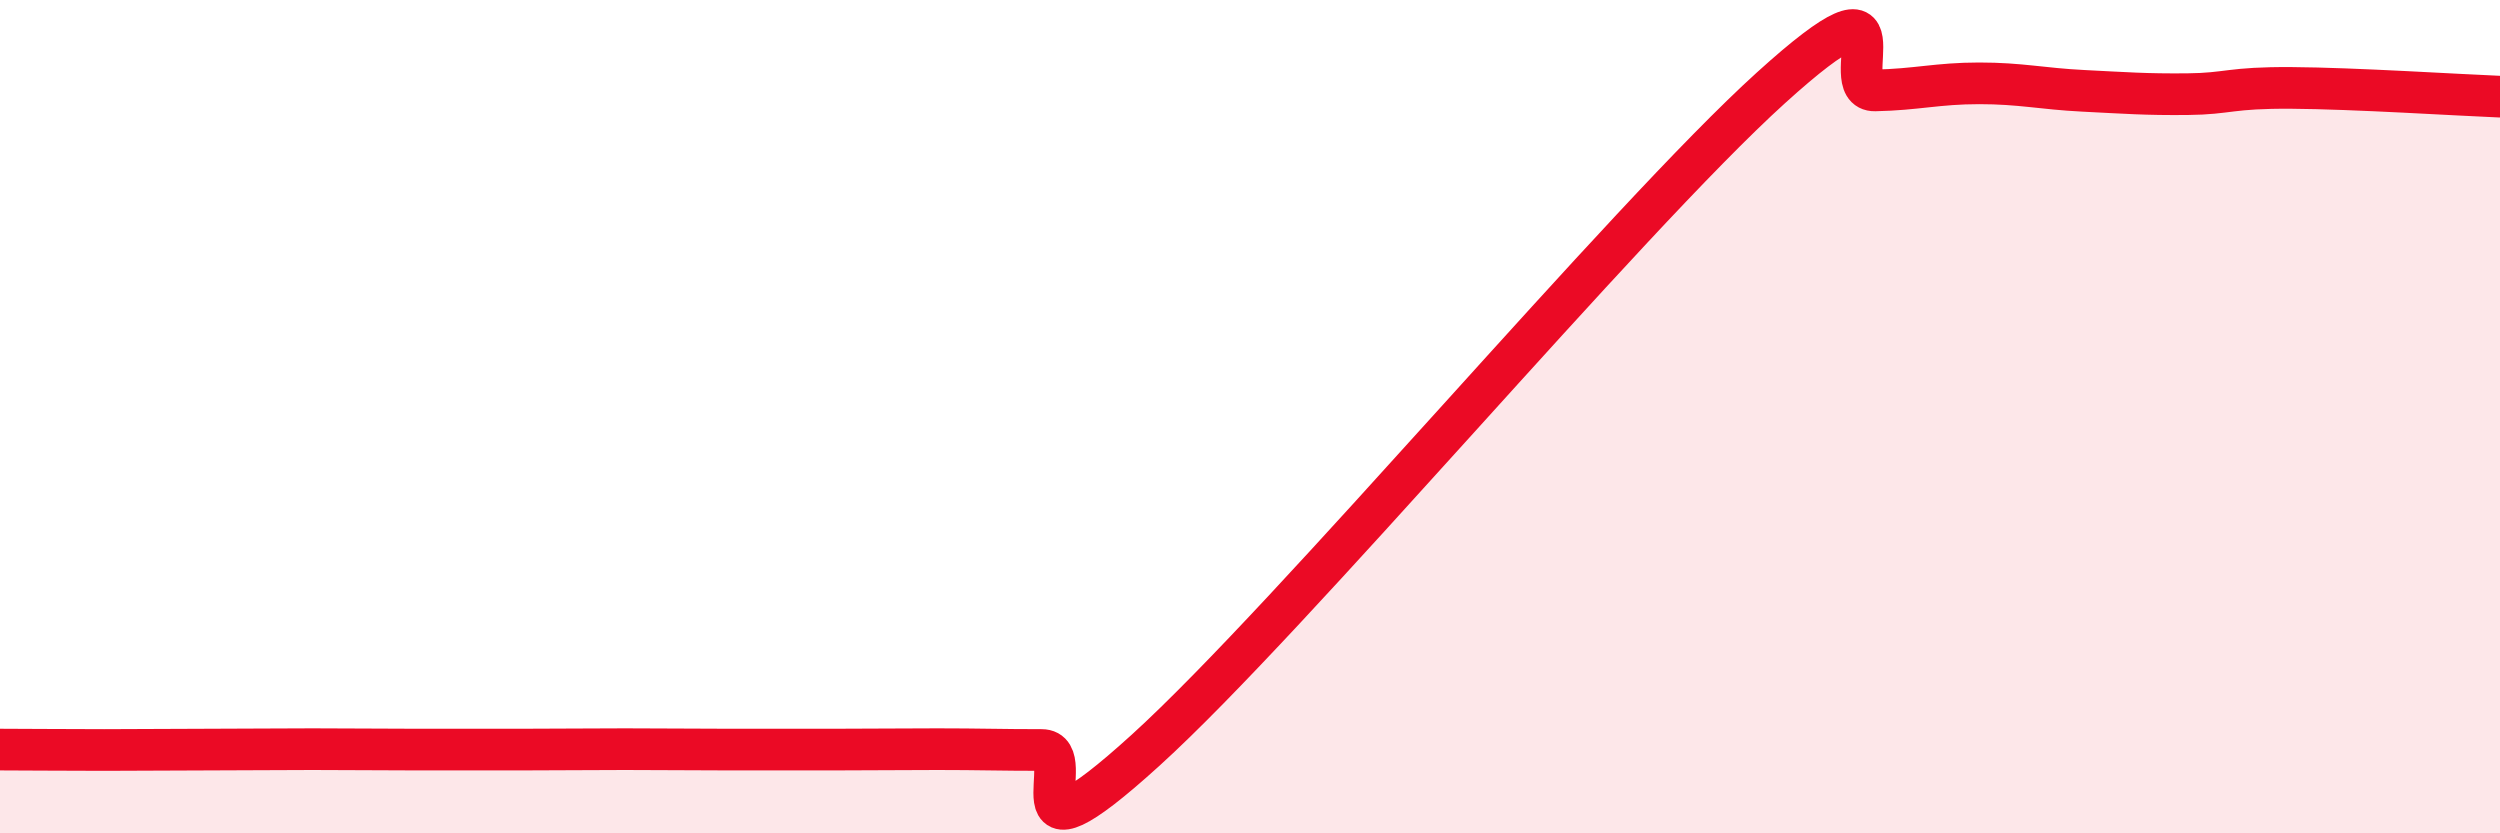
    <svg width="60" height="20" viewBox="0 0 60 20" xmlns="http://www.w3.org/2000/svg">
      <path
        d="M 0,17.99 C 0.5,17.99 1.5,18 2.5,18 C 3.5,18 4,17.99 5,17.99 C 6,17.99 6.5,17.98 7.5,17.98 C 8.5,17.98 9,17.99 10,17.99 C 11,17.99 11.5,17.99 12.5,17.99 C 13.5,17.99 14,17.98 15,17.98 C 16,17.98 16.5,17.99 17.5,17.99 C 18.5,17.99 19,17.99 20,17.99 C 21,17.99 21.5,17.98 22.5,17.98 C 23.5,17.98 24,18 25,18 C 26,18 24,21.18 27.5,18 C 31,14.82 39,5.28 42.5,2.11 C 46,-1.06 44,2.19 45,2.17 C 46,2.15 46.5,2 47.5,2 C 48.5,2 49,2.13 50,2.18 C 51,2.23 51.5,2.27 52.5,2.26 C 53.5,2.25 53.5,2.1 55,2.11 C 56.5,2.12 59,2.28 60,2.32L60 20L0 20Z"
        fill="#EB0A25"
        opacity="0.1"
        stroke-linecap="round"
        stroke-linejoin="round"
      />
      <path
        d="M 0,17.99 C 0.5,17.99 1.5,18 2.5,18 C 3.5,18 4,17.99 5,17.99 C 6,17.99 6.5,17.98 7.5,17.98 C 8.5,17.98 9,17.99 10,17.99 C 11,17.99 11.5,17.99 12.5,17.99 C 13.5,17.99 14,17.98 15,17.98 C 16,17.98 16.5,17.99 17.5,17.99 C 18.5,17.99 19,17.99 20,17.99 C 21,17.99 21.5,17.98 22.5,17.98 C 23.5,17.98 24,18 25,18 C 26,18 24,21.18 27.5,18 C 31,14.82 39,5.28 42.5,2.11 C 46,-1.06 44,2.19 45,2.17 C 46,2.15 46.5,2 47.5,2 C 48.5,2 49,2.13 50,2.18 C 51,2.23 51.5,2.27 52.5,2.26 C 53.5,2.25 53.5,2.1 55,2.11 C 56.5,2.12 59,2.28 60,2.32"
        stroke="#EB0A25"
        stroke-width="1"
        fill="none"
        stroke-linecap="round"
        stroke-linejoin="round"
      />
    </svg>
  